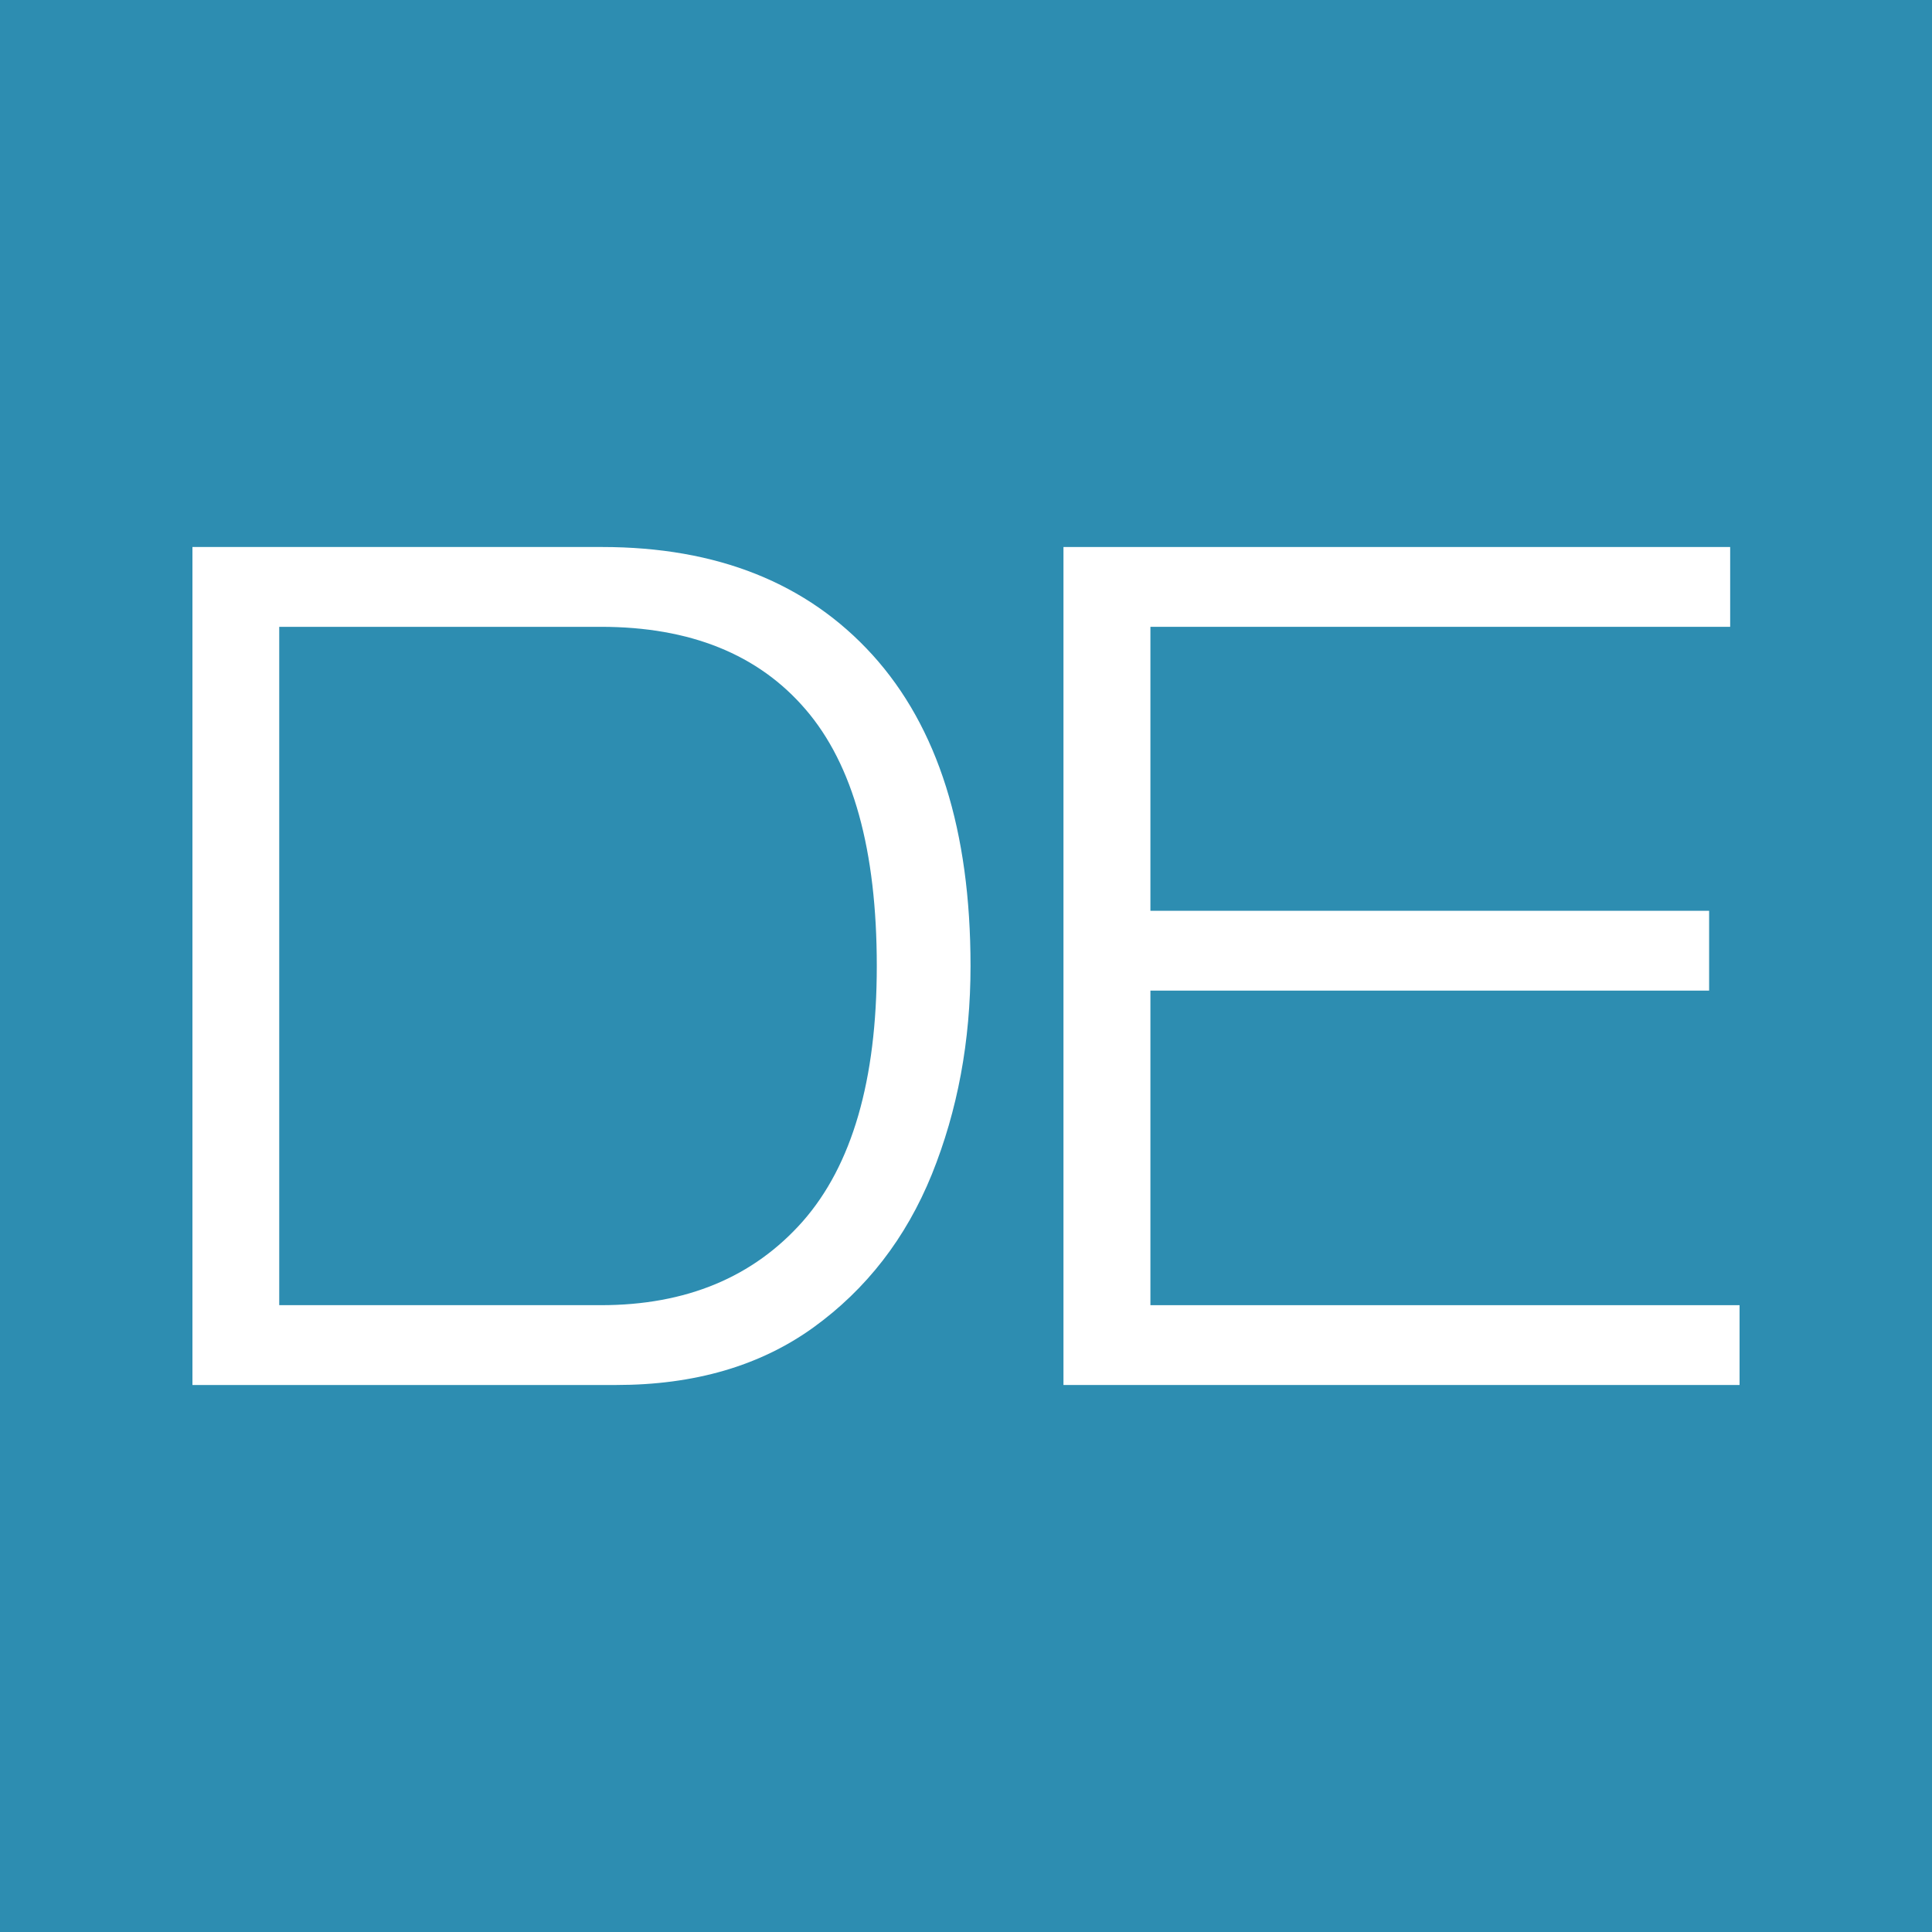 <svg height="1024" viewBox="0 0 1024 1024" width="1024" xmlns="http://www.w3.org/2000/svg"><g fill="none" fill-rule="evenodd"><path d="m0 0h1024v1024h-1024z" fill="#2d8db1"/><g fill="#fff"><path d="m102 734.075v-444.15h217.098c60.925 0 108.721 19.05 143.388 57.235 34.581 38.185 51.915 93.103 51.915 164.84 0 39.816-6.865 76.628-20.508 110.437-13.73 33.809-34.667 60.839-62.812 81.176-28.231 20.337-63.07 30.462-104.516 30.462zm216.497-42.304c45.222 0 80.832-14.845 107.004-44.449 26.086-29.69 39.215-74.74 39.215-135.321 0-61.354-12.528-106.661-37.67-135.922-25.056-29.261-61.268-43.849-108.549-43.849h-170.503v359.541z"/><path d="m563.66 734.075v-444.15h353.363v42.304h-307.284v150.51h296.128v42.304h-296.128v166.728h312.26v42.304z"/></g></g></svg>